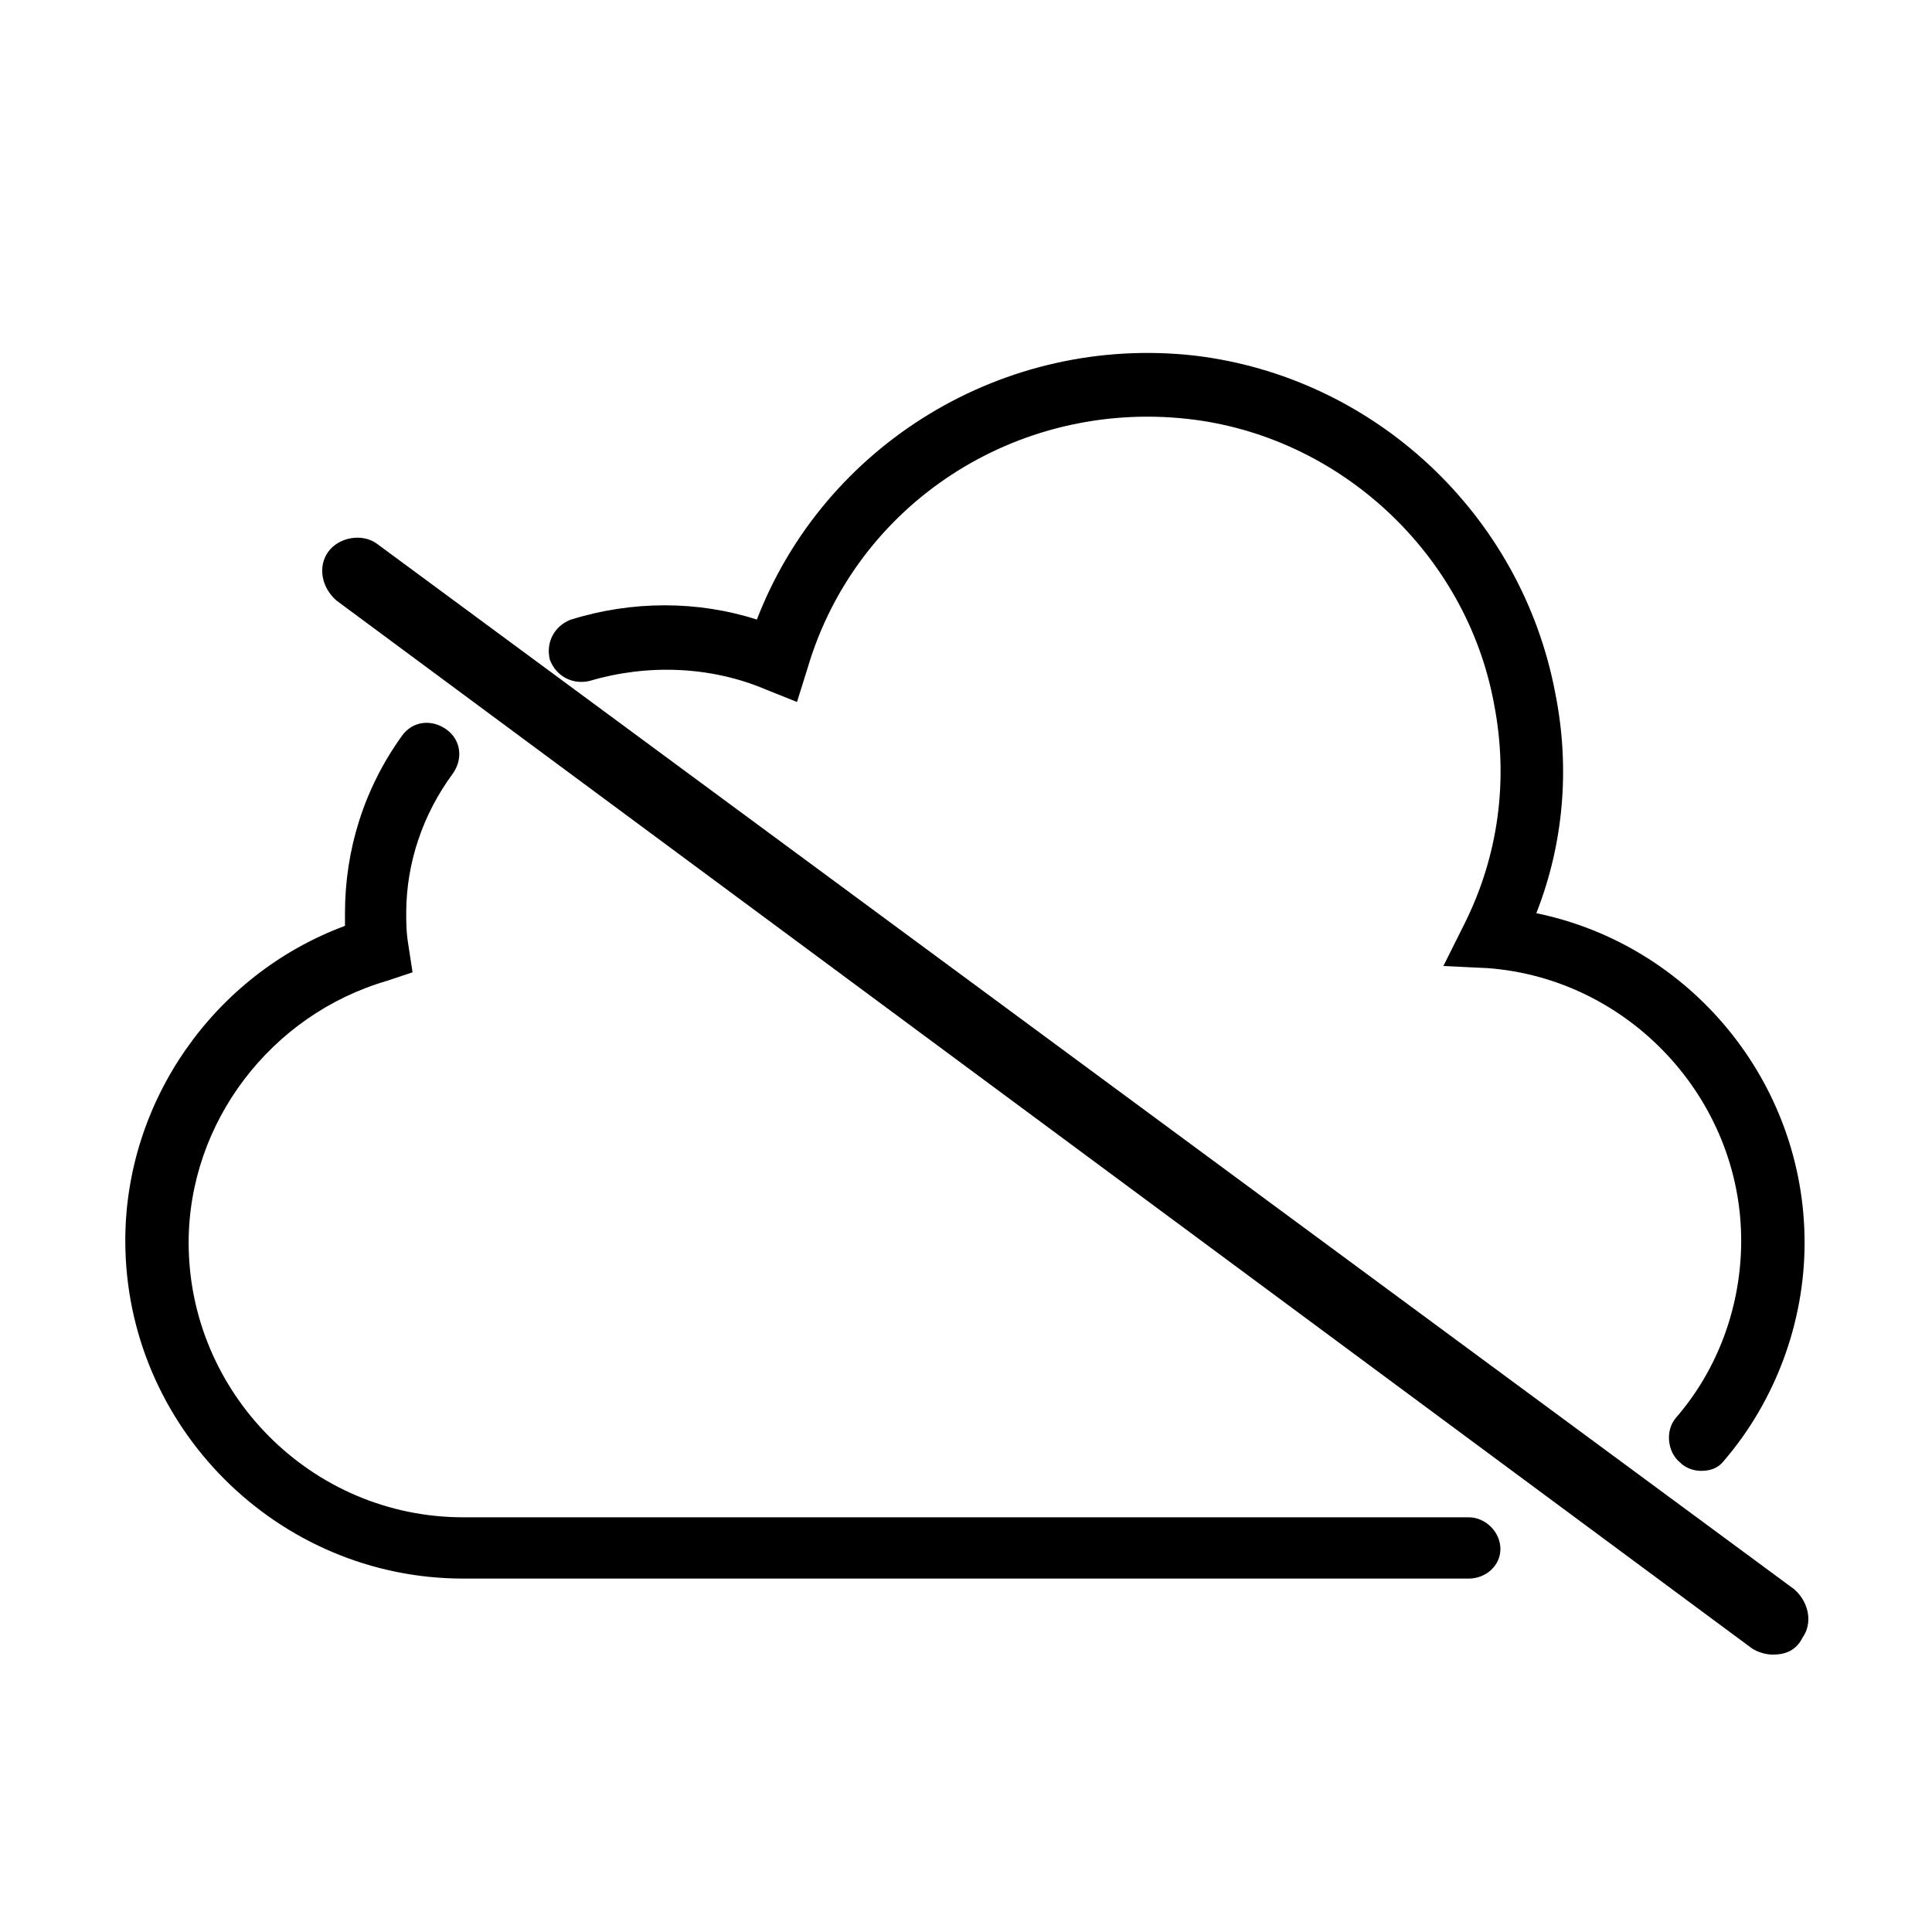 <?xml version="1.0" encoding="UTF-8"?>
<!-- Uploaded to: ICON Repo, www.iconrepo.com, Generator: ICON Repo Mixer Tools -->
<svg fill="#000000" width="800px" height="800px" version="1.1" viewBox="144 144 512 512" xmlns="http://www.w3.org/2000/svg">
 <g>
  <path d="m533.23 562.34h-266.46c-49.262 0-89.566-40.305-89.566-89.566 0-36.945 23.512-70.535 58.219-83.41v-3.359c0-16.793 5.039-33.027 15.113-47.023 2.801-3.918 7.836-4.477 11.754-1.68 3.918 2.801 4.477 7.836 1.68 11.754-7.836 10.637-12.316 23.512-12.316 36.945 0 2.238 0 5.039 0.559 8.398l1.121 7.277-6.719 2.238c-30.789 8.957-52.621 37.504-52.621 69.414 0 39.746 32.469 72.773 72.773 72.773h266.46c4.477 0 8.398 3.918 8.398 8.398 0 4.481-3.918 7.84-8.398 7.84z"/>
  <path d="m594.8 533.79c-1.68 0-3.918-0.559-5.598-2.238-3.359-2.801-3.918-8.398-1.121-11.754 11.195-12.875 17.352-29.668 17.352-47.023 0-37.504-29.668-69.414-67.176-72.211l-11.75-0.562 5.598-11.195c8.957-17.914 11.754-38.066 7.836-58.219-7.277-39.746-40.863-71.094-81.168-75.57-45.344-5.039-87.887 22.391-100.76 66.055l-2.801 8.953-8.398-3.359c-14.555-6.156-31.348-6.719-46.461-2.238-4.477 1.121-8.957-1.121-10.637-5.598-1.121-4.477 1.121-8.957 5.598-10.637 16.234-5.039 33.586-5.039 49.262 0 17.914-46.461 65.496-75.57 115.88-69.973 47.582 5.598 86.766 41.984 95.723 89.566 3.918 19.594 2.238 39.746-5.039 58.219 40.863 8.398 71.094 44.781 71.094 87.328 0 21.273-7.836 41.984-21.273 57.656-1.676 2.238-3.914 2.801-6.152 2.801z"/>
  <path d="m613.84 582.49c-1.68 0-3.918-0.559-5.598-1.68l-375.06-277.65c-3.918-3.359-5.039-8.957-2.238-12.875 2.801-3.918 8.957-5.039 12.875-2.238l375.62 277.09c3.918 3.359 5.039 8.957 2.238 12.875-1.676 3.359-4.477 4.477-7.836 4.477z"/>
 </g>
</svg>